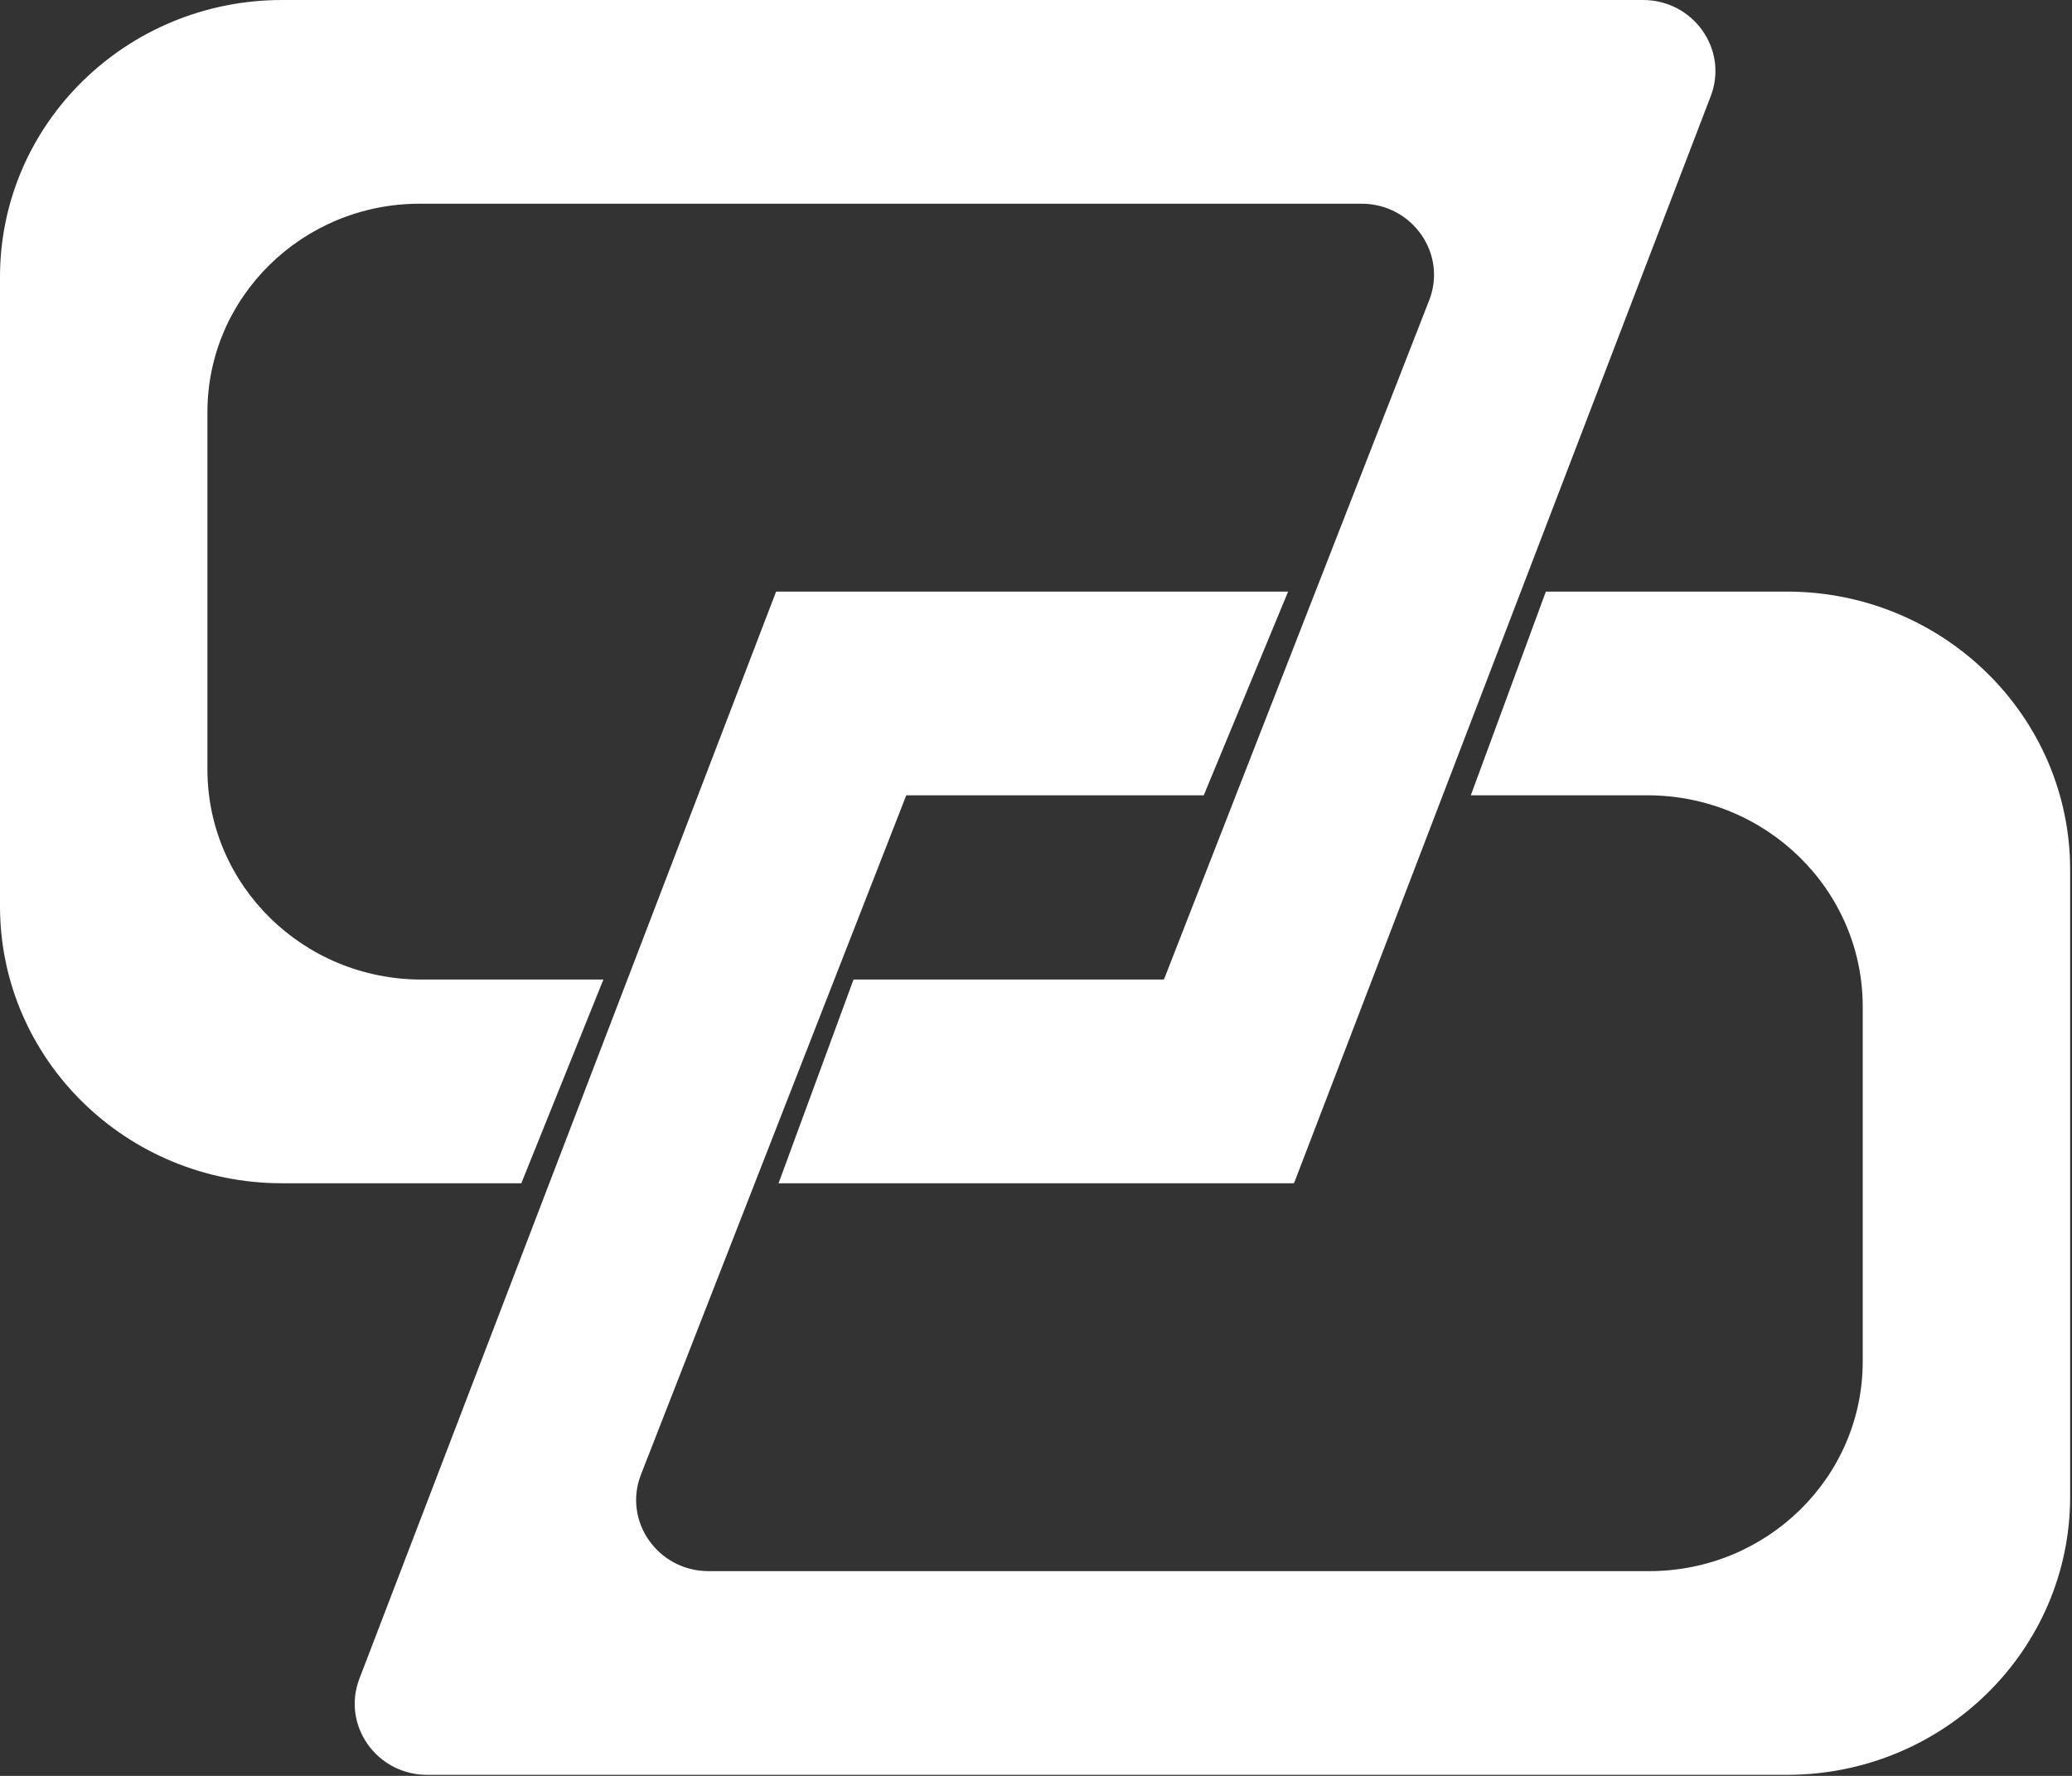 ﻿<?xml version="1.0" encoding="utf-8"?>
<svg version="1.1" xmlns:xlink="http://www.w3.org/1999/xlink" width="28px" height="24px" xmlns="http://www.w3.org/2000/svg">
  <rect width="100%" height="100%" fill="#333333" stroke="none"/>
  <g transform="matrix(1 0 0 1 -224 -15 )">
    <path d="M 27.975 11.755  C 27.975 9.679  26.261 7.995  24.147 7.995  L 20.89 7.995  L 19.876 10.748  C 19.876 10.748  22.263 10.748  22.263 10.748  C 23.869 10.748  25.172 12.027  25.172 13.605  C 25.172 13.605  25.172 18.399  25.172 18.399  C 25.172 19.964  23.88 21.233  22.286 21.233  C 22.286 21.233  9.576 21.233  9.576 21.233  C 8.89 21.233  8.416 20.557  8.662 19.927  L 12.247 10.748  L 16.267 10.748  L 17.407 7.995  L 10.488 7.995  C 10.488 7.995  4.857 22.686  4.857 22.686  C 4.616 23.315  5.089 23.986  5.773 23.986  L 14.96 23.986  C 14.96 23.986  24.167 23.986  24.167 23.986  C 26.272 23.976  27.975 22.296  27.975 20.227  C 27.975 20.227  27.975 11.755  27.975 11.755  Z M 23.118 1.3  C 23.359 0.671  22.886 0  22.202 0  C 22.202 0  3.812 0  3.812 0  C 1.707 0  0 1.676  0 3.743  C 0 3.743  0 12.247  0 12.247  C 0 14.315  1.707 15.991  3.812 15.991  L 7.045 15.991  L 8.154 13.238  C 8.154 13.238  5.696 13.238  5.696 13.238  C 4.098 13.238  2.803 11.966  2.803 10.397  C 2.803 10.397  2.803 5.571  2.803 5.571  C 2.803 4.015  4.088 2.753  5.672 2.753  C 5.672 2.753  18.399 2.753  18.399 2.753  C 19.085 2.753  19.559 3.429  19.313 4.059  C 19.313 4.059  15.733 13.227  15.733 13.227  C 15.73 13.233  15.724 13.238  15.716 13.238  L 11.534 13.238  L 10.521 15.991  C 10.521 15.991  17.475 15.991  17.475 15.991  C 17.482 15.991  17.488 15.986  17.491 15.98  C 17.491 15.98  23.118 1.3  23.118 1.3  Z " fill-rule="nonzero" fill="#ffffff" stroke="none" transform="matrix(1 0 0 1 224 15 )" />
  </g>
</svg>